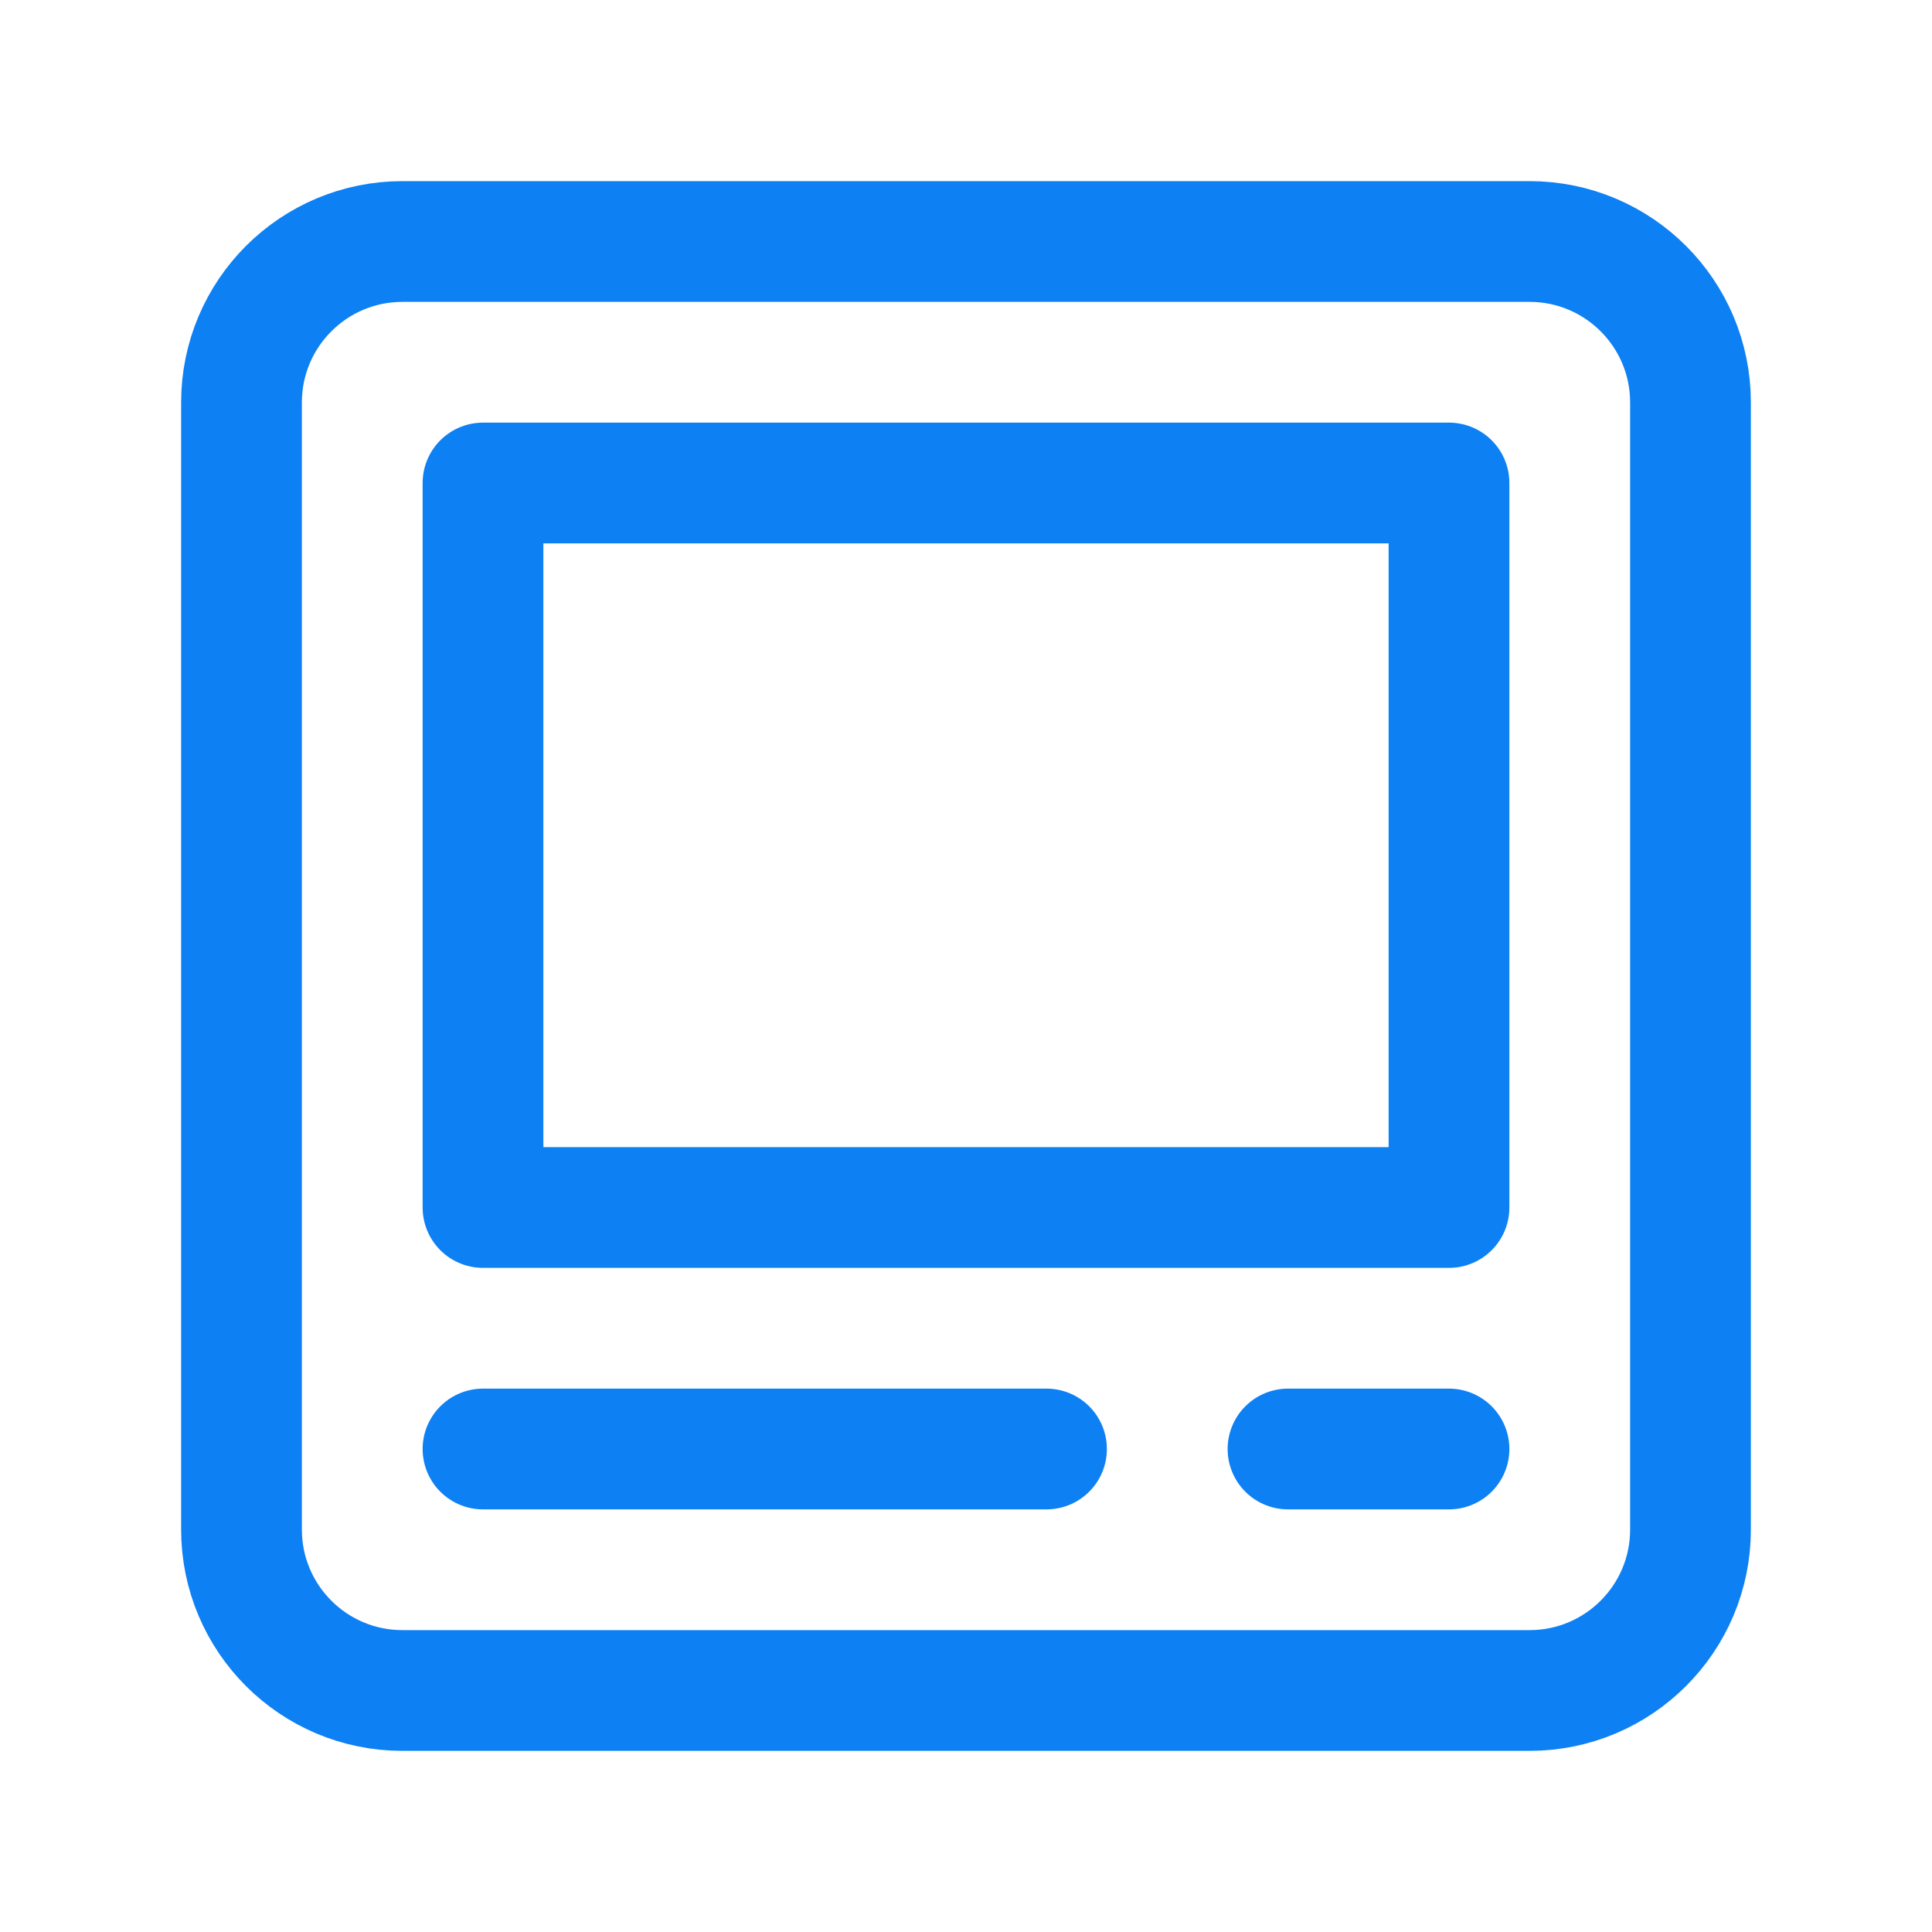 <svg width="24" height="24" viewBox="0 0 24 24" fill="none" xmlns="http://www.w3.org/2000/svg">
<g clip-path="url(#clip0_1107_12795)">
<path d="M19 21H5C3.895 21 3 20.105 3 19V5C3 3.895 3.895 3 5 3H19C20.105 3 21 3.895 21 5V19C21 20.105 20.105 21 19 21Z" stroke="#0D80F4" stroke-width="1.5" stroke-linecap="round" stroke-linejoin="round"/>
<path d="M6 6H18V15H6V6Z" stroke="#0D80F4" stroke-width="1.5" stroke-linecap="round" stroke-linejoin="round"/>
<path d="M6 18H13" stroke="#0D80F4" stroke-width="1.5" stroke-linecap="round" stroke-linejoin="round"/>
<path d="M16 18H18" stroke="#0D80F4" stroke-width="1.5" stroke-linecap="round" stroke-linejoin="round"/>
</g>
<defs>
<clipPath id="clip0_1107_12795">
<rect width="24" height="24" fill="white"/>
</clipPath>
</defs>
</svg>
